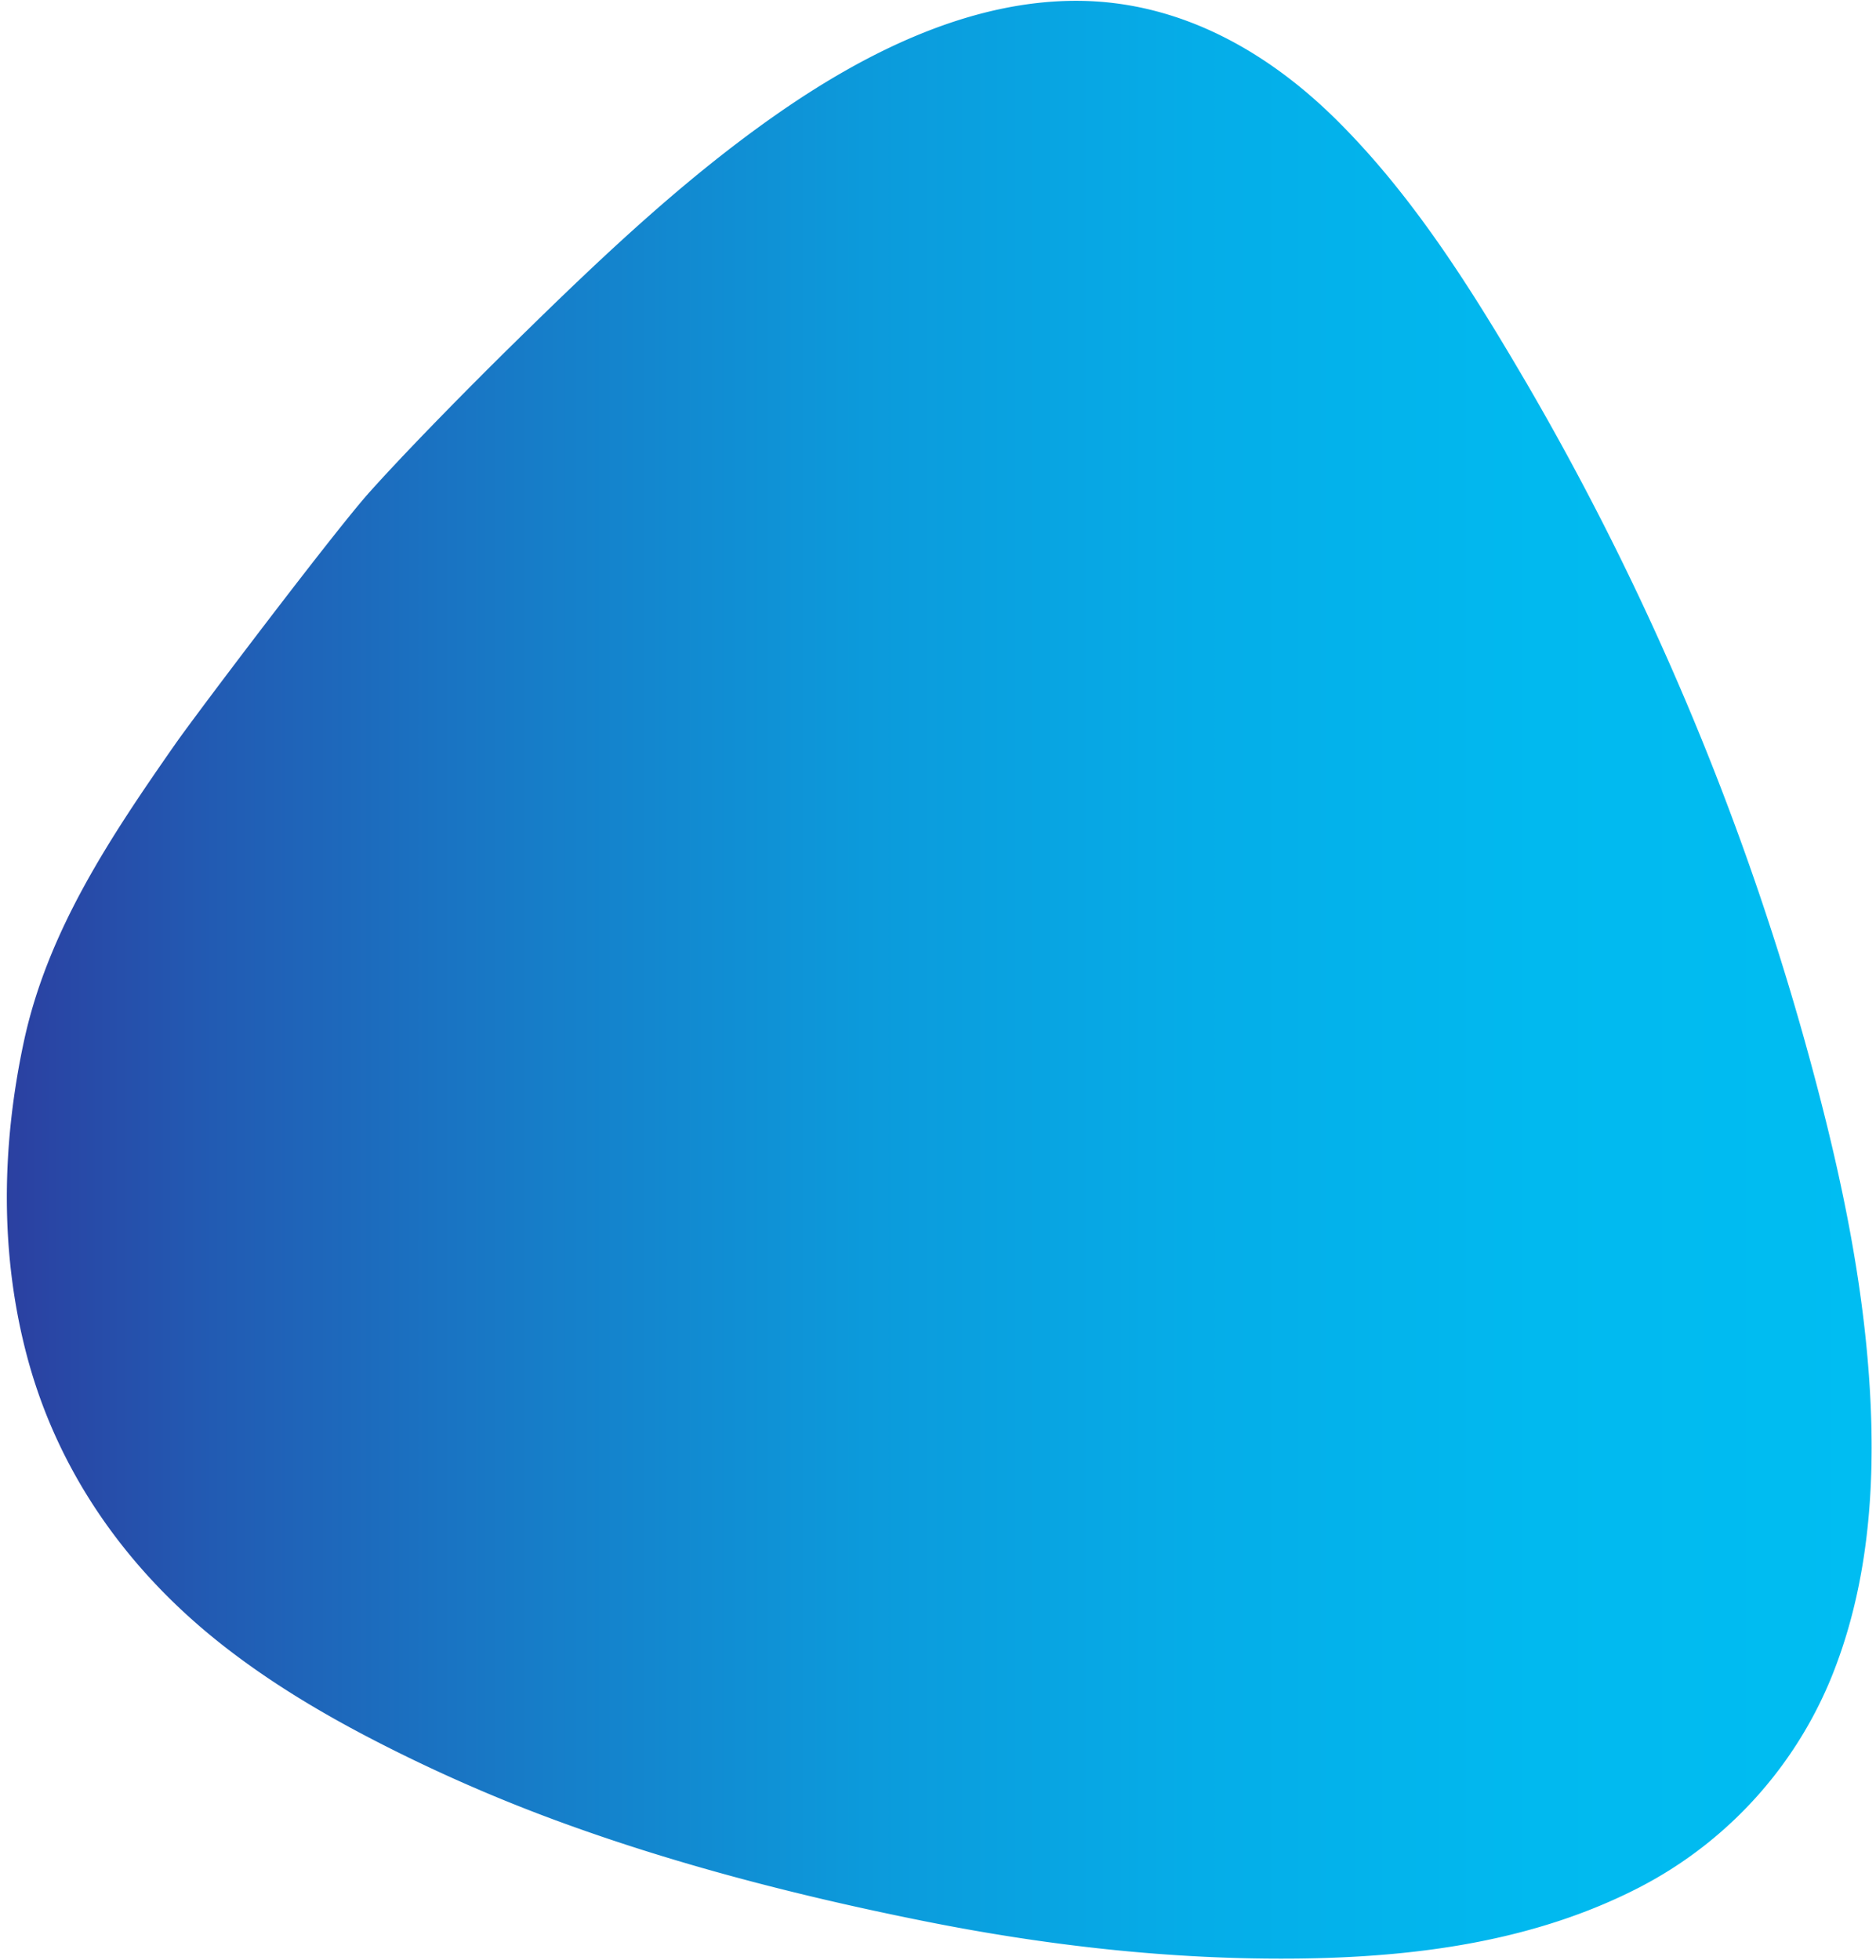 <?xml version="1.0" encoding="UTF-8"?><svg xmlns="http://www.w3.org/2000/svg" xmlns:xlink="http://www.w3.org/1999/xlink" data-name="Layer 1" height="637.9" preserveAspectRatio="xMidYMid meet" version="1.0" viewBox="187.1 226.3 610.8 637.9" width="610.8" zoomAndPan="magnify"><defs><linearGradient gradientUnits="userSpaceOnUse" id="a" x1="189.37" x2="796.56" xlink:actuate="onLoad" xlink:show="other" xlink:type="simple" xmlns:xlink="http://www.w3.org/1999/xlink" y1="545.17" y2="545.17"><stop offset="0" stop-color="#2b40a1"/><stop offset=".11" stop-color="#225bb3"/><stop offset=".29" stop-color="#167ec9"/><stop offset=".46" stop-color="#0c9adb"/><stop offset=".64" stop-color="#05ade8"/><stop offset=".82" stop-color="#01b9ef"/><stop offset="1" stop-color="#00bdf2"/></linearGradient></defs><path d="M538.32,226.57c-34.73-.28-68.36,16.21-97,36-31.24,21.59-59.13,48.19-86.21,74.77-16.37,16.06-36.44,36.54-47.9,49.37-11.22,12.55-56.19,71.94-63.08,81.81-21.17,30.33-41.55,60.78-49.28,96.88-7.37,34.44-7.77,69.77,1.28,103.17,9.84,36.3,31.22,66.78,59.78,90.23,16.52,13.55,35,24.67,54,34.42a525.48,525.48,0,0,0,57.38,25.26c38.76,14.35,79.28,24.77,120,32.95,40.22,8.09,81.39,12.8,122.83,12.31,37.52-.45,76.26-5.4,110.69-23.13a133.88,133.88,0,0,0,64.23-72.68c11.24-30.18,12.81-62.81,10.55-94.06-2.31-31.89-8.8-63.25-16.85-93.87a914.12,914.12,0,0,0-94.57-228.92c-17.51-29.9-36.29-60-60.74-84.57C600.8,243.65,571.89,226.84,538.32,226.57Z" fill="url(#a)"/></svg>